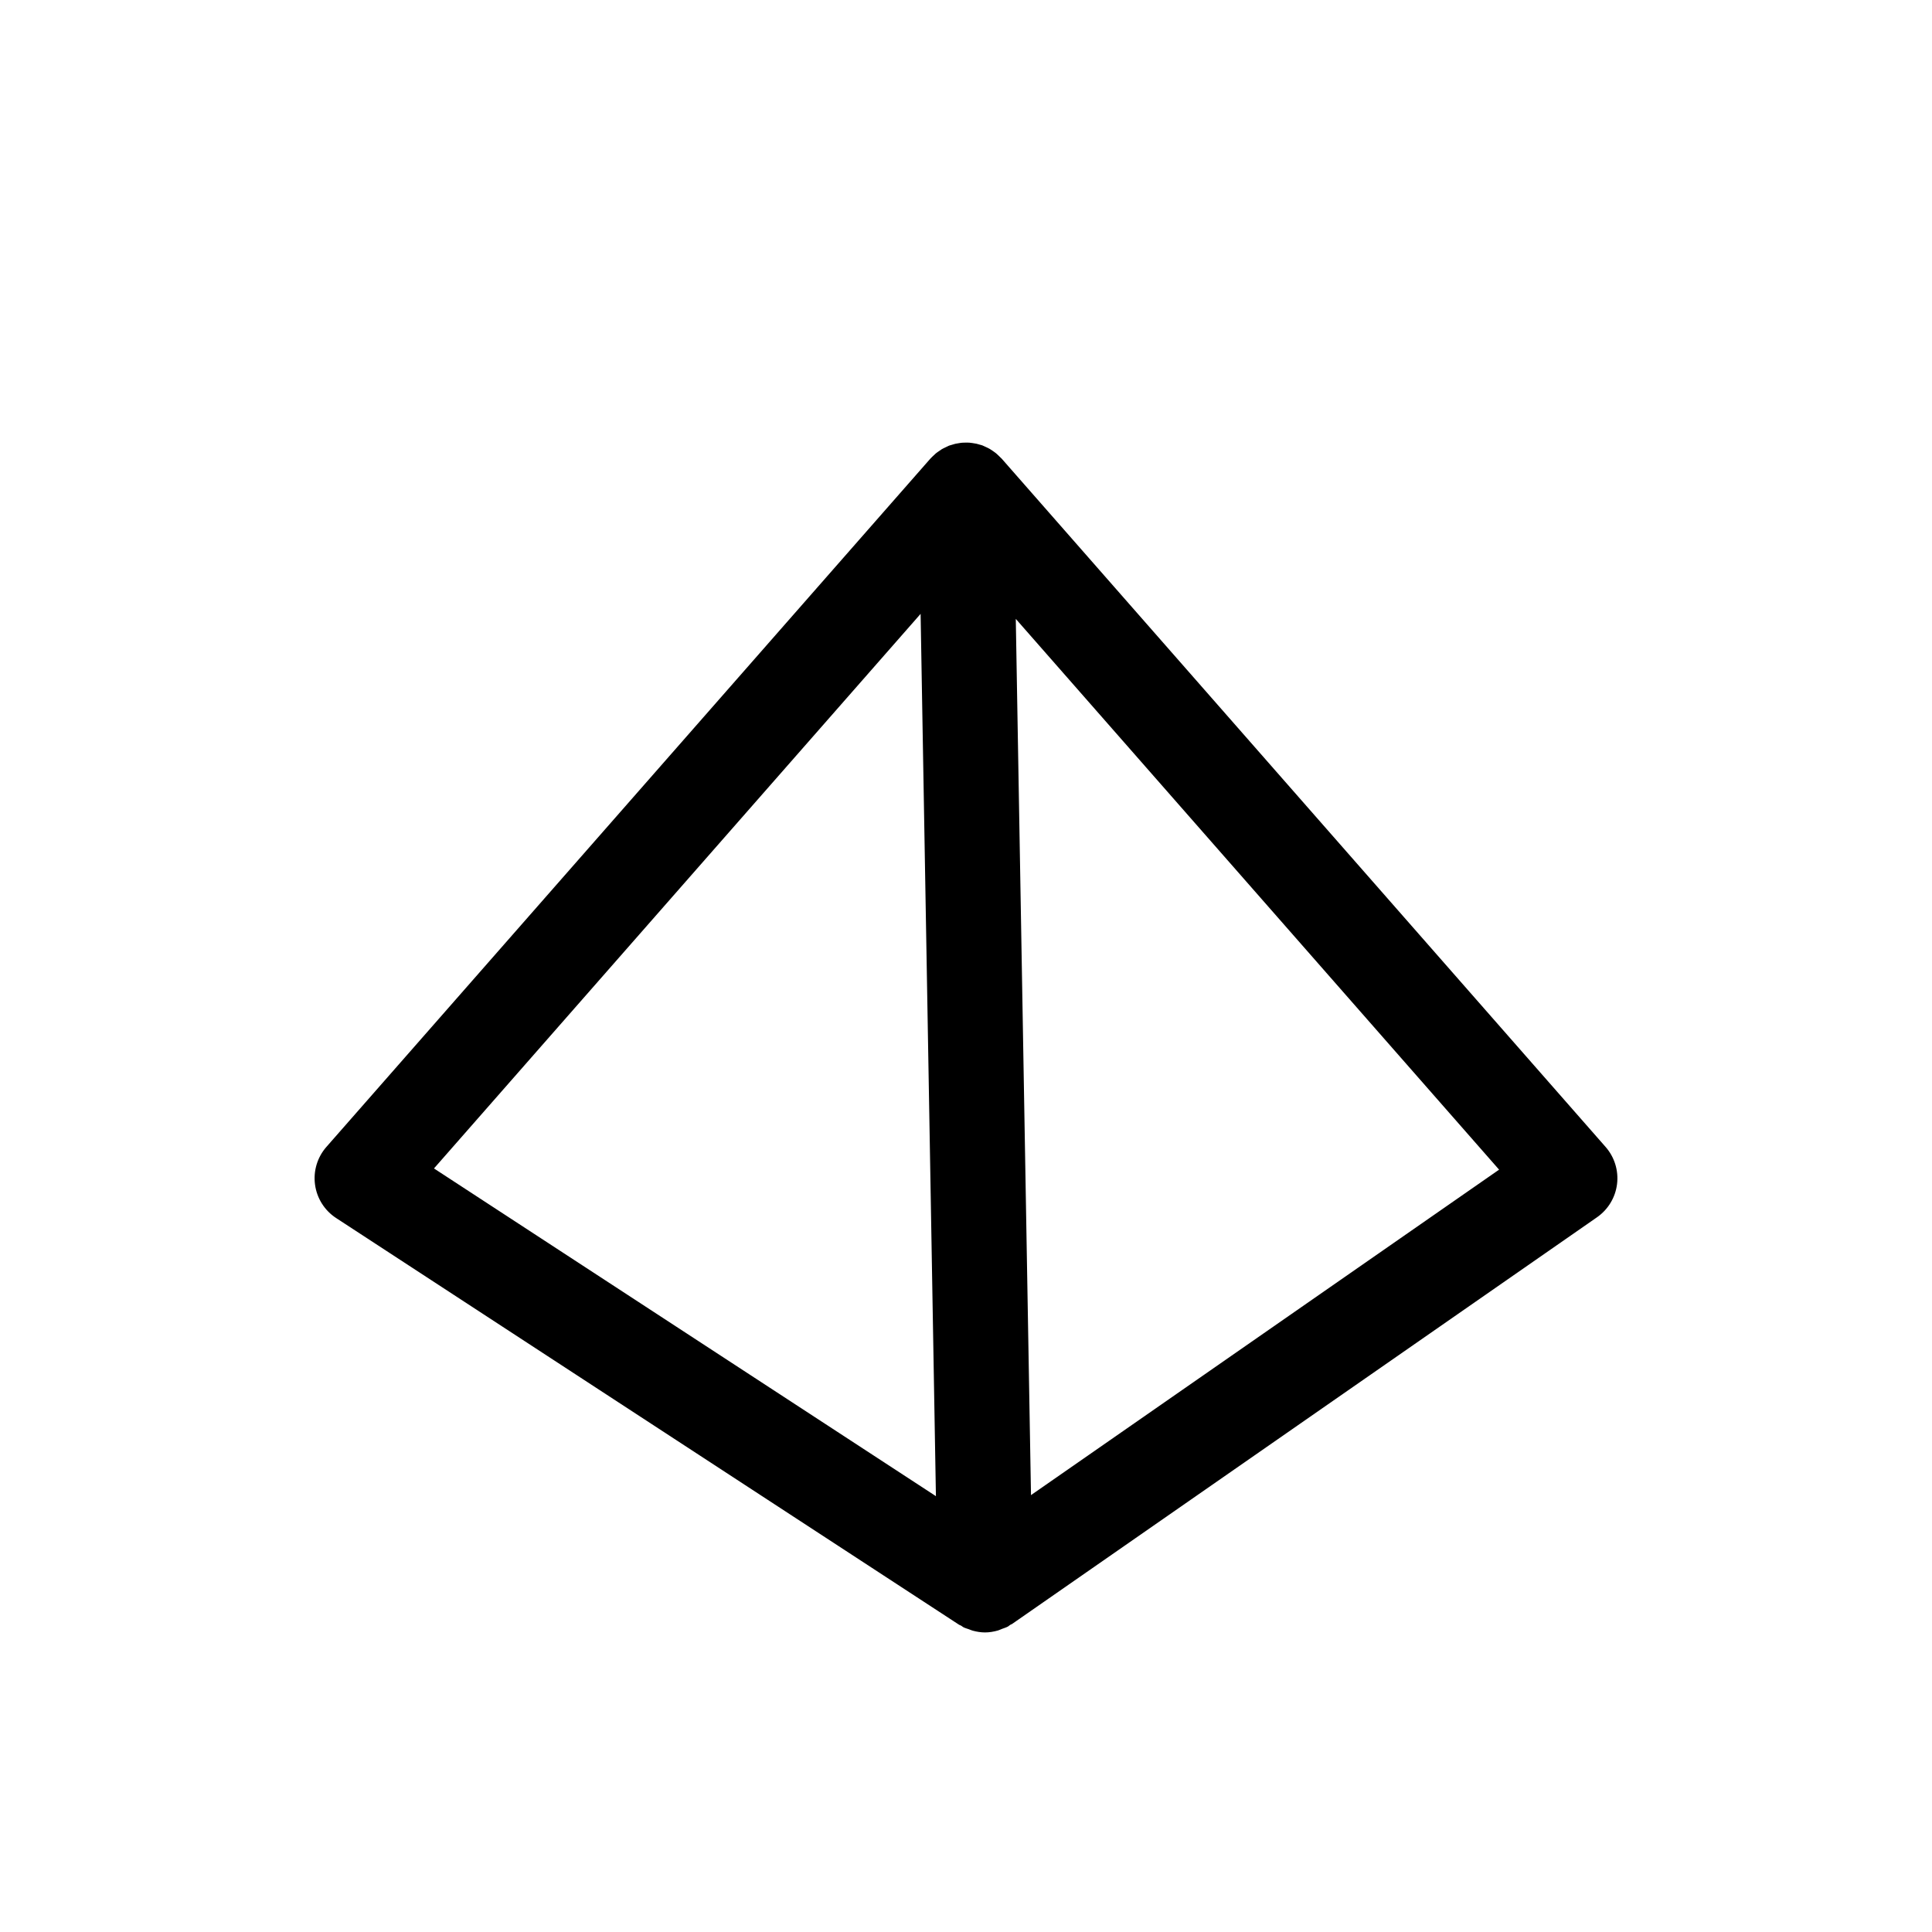 <?xml version="1.0" encoding="UTF-8"?>
<!-- Uploaded to: SVG Repo, www.svgrepo.com, Generator: SVG Repo Mixer Tools -->
<svg fill="#000000" width="800px" height="800px" version="1.1" viewBox="144 144 512 512" xmlns="http://www.w3.org/2000/svg">
 <path d="m569.5 447.95-160.03-182.39c-0.059-0.07-0.133-0.121-0.195-0.188-0.246-0.266-0.508-0.512-0.777-0.758-0.203-0.188-0.402-0.383-0.617-0.555-0.273-0.219-0.566-0.414-0.859-0.613-0.234-0.156-0.465-0.324-0.707-0.465-0.301-0.176-0.621-0.32-0.938-0.473-0.258-0.121-0.508-0.25-0.773-0.352-0.09-0.035-0.172-0.086-0.266-0.121-0.254-0.094-0.516-0.145-0.773-0.219-0.258-0.074-0.508-0.156-0.77-0.219-0.371-0.082-0.738-0.137-1.109-0.188-0.254-0.035-0.508-0.074-0.762-0.094-0.367-0.027-0.734-0.023-1.102-0.016-0.27 0.004-0.535 0-0.805 0.023-0.352 0.027-0.695 0.086-1.039 0.145-0.285 0.047-0.57 0.086-0.852 0.152-0.328 0.078-0.648 0.188-0.973 0.289-0.227 0.074-0.461 0.117-0.688 0.207-0.062 0.023-0.117 0.059-0.176 0.086-0.297 0.121-0.578 0.27-0.863 0.414-0.289 0.145-0.586 0.273-0.859 0.438-0.238 0.141-0.457 0.312-0.688 0.473-0.297 0.203-0.598 0.398-0.875 0.629-0.188 0.152-0.355 0.336-0.535 0.5-0.289 0.27-0.586 0.535-0.848 0.828-0.027 0.027-0.055 0.051-0.082 0.078l-160.04 182.38c-2.41 2.742-3.508 6.394-3.012 10.012 0.492 3.621 2.535 6.844 5.59 8.84l165.07 107.77c0.184 0.121 0.398 0.16 0.586 0.27 0.199 0.117 0.355 0.289 0.566 0.395 0.473 0.242 0.977 0.363 1.469 0.543 0.336 0.121 0.652 0.273 0.996 0.367 1.074 0.289 2.172 0.473 3.273 0.473 1.164 0 2.316-0.199 3.449-0.523 0.363-0.105 0.695-0.281 1.047-0.414 0.535-0.207 1.086-0.352 1.594-0.633 0.211-0.117 0.367-0.301 0.57-0.426 0.168-0.105 0.363-0.145 0.527-0.258l155-107.77c2.945-2.047 4.879-5.254 5.312-8.816 0.43-3.555-0.672-7.133-3.039-9.828zm-181.53-141.27 0.07 4.078 3.988 229.74-133.02-86.848zm29.254 233.54-4.031-232.21 128.08 145.96z"/>
</svg>